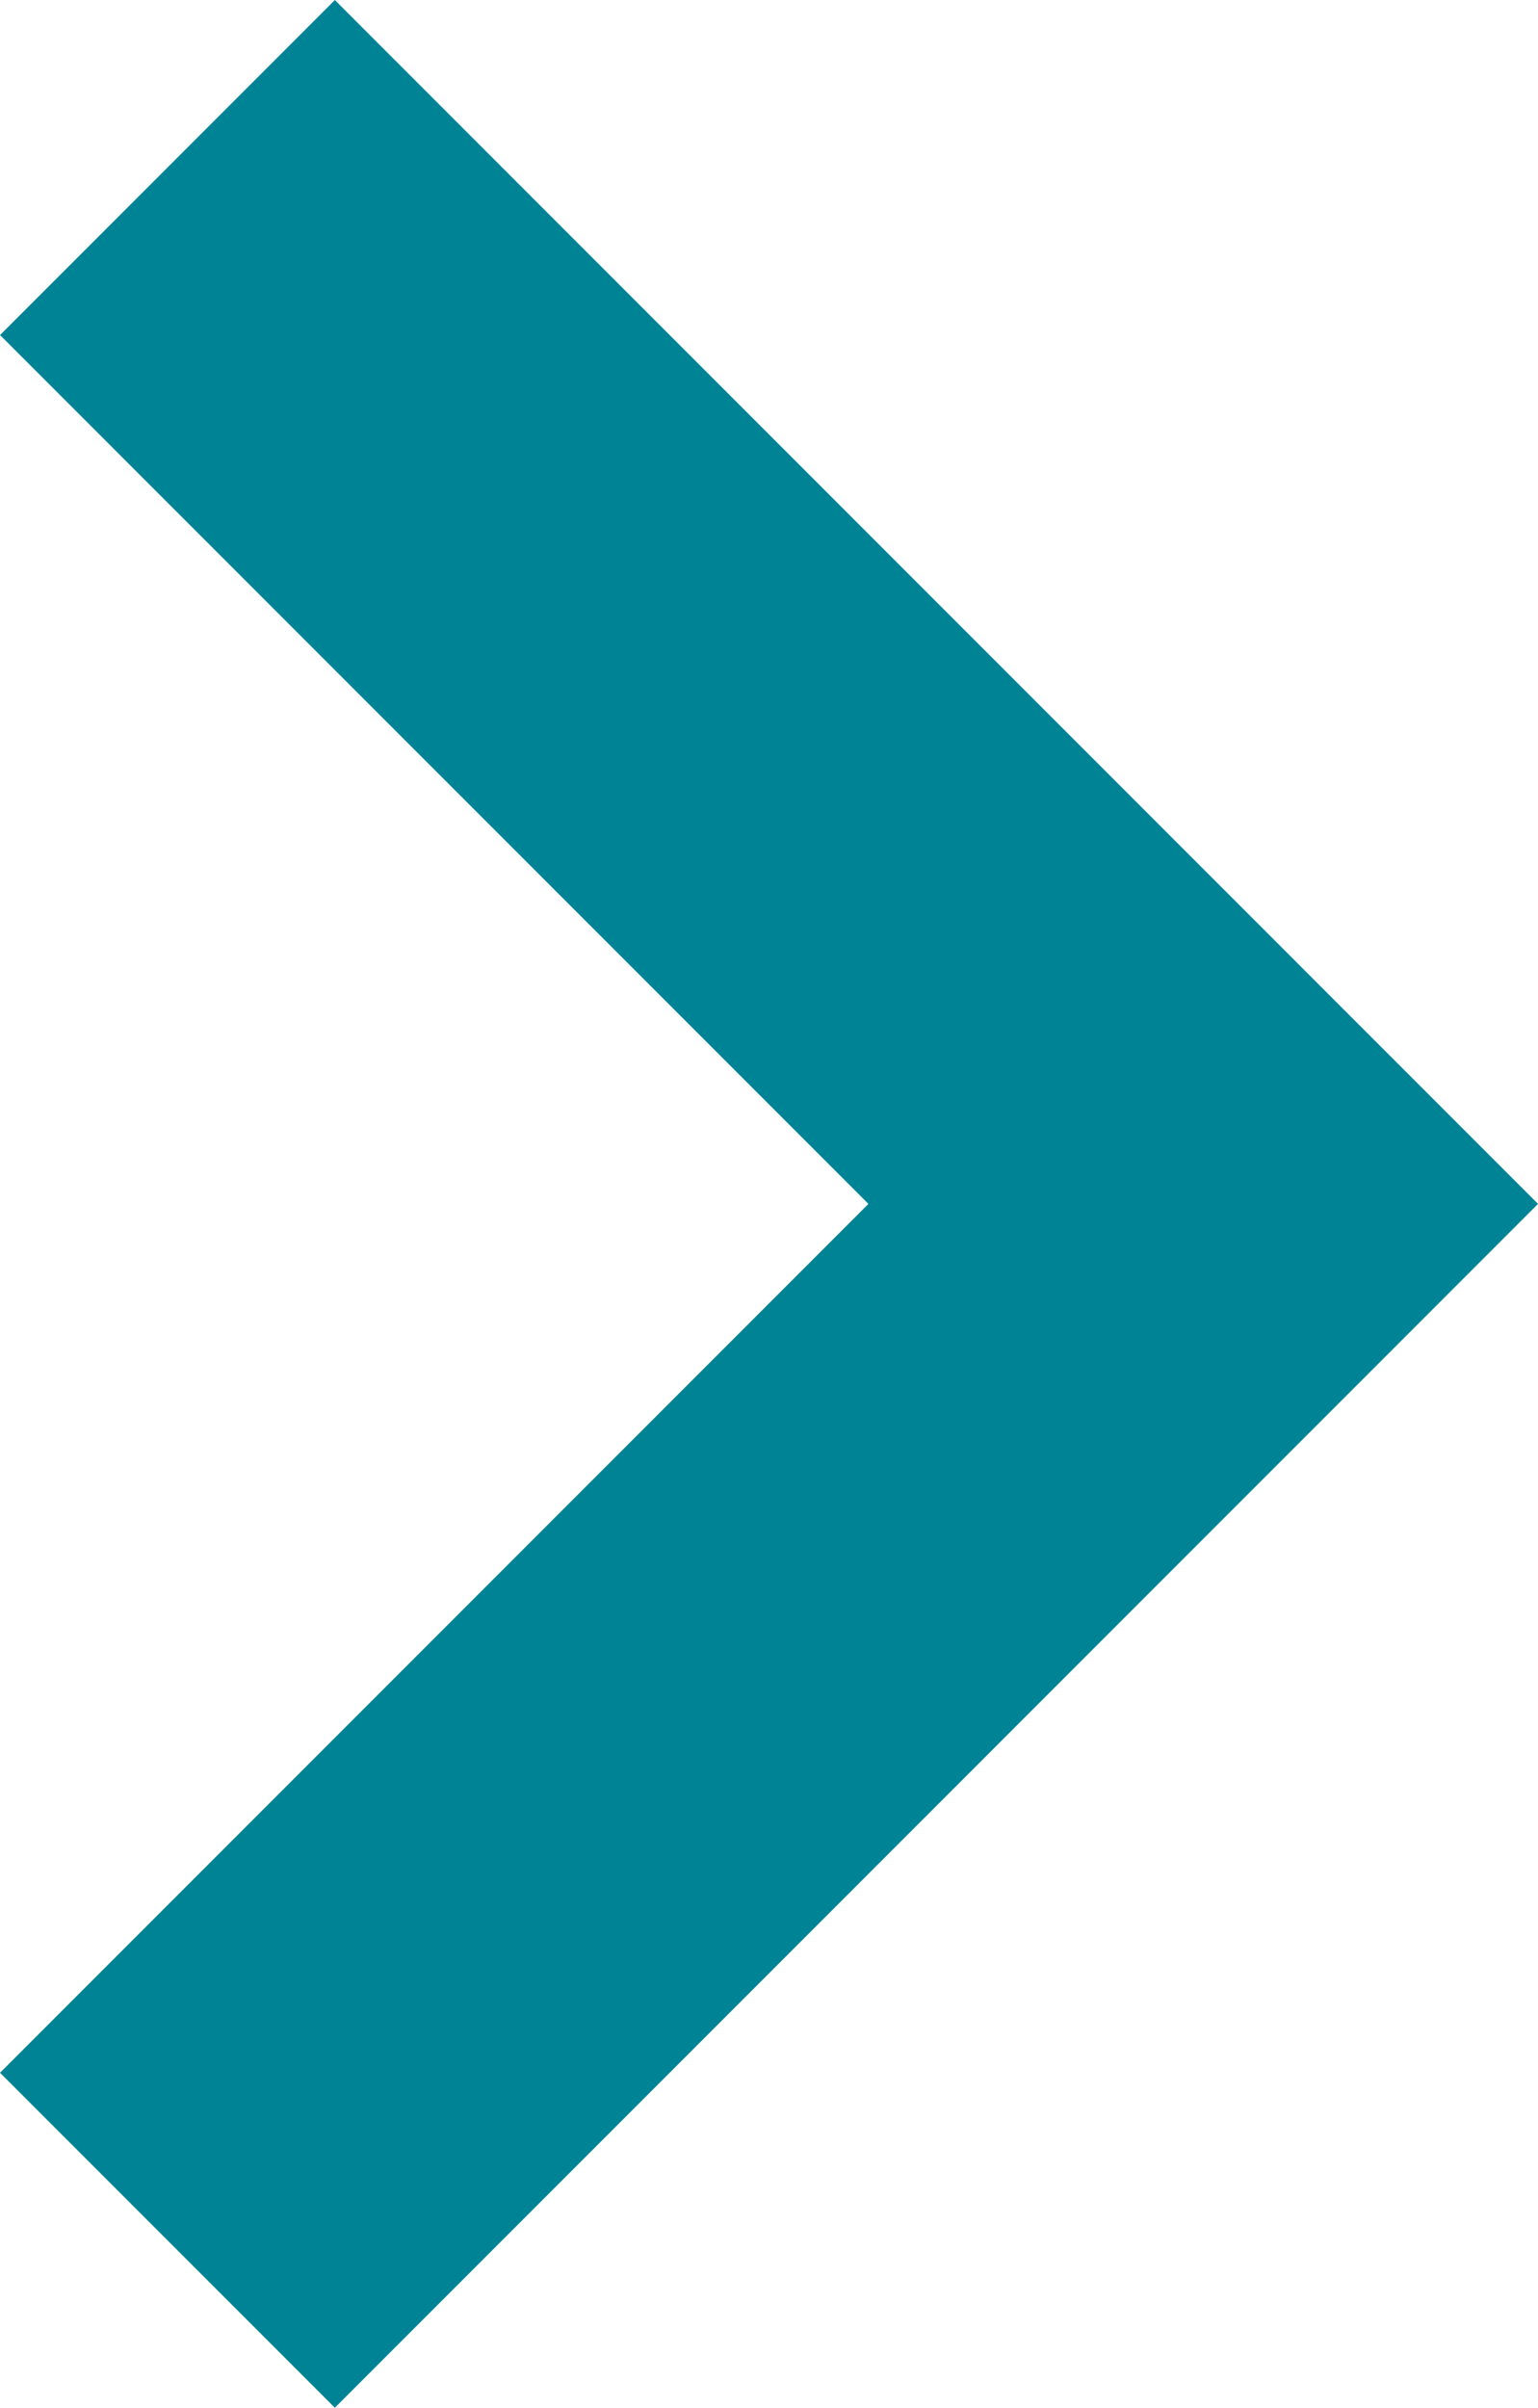 <svg xmlns="http://www.w3.org/2000/svg" width="25.985" height="40.657" viewBox="0 0 25.985 40.657">
    <defs>
        <style>
            .angle-next-crtvg {
                fill: none;
                stroke: #008495;
                stroke-width: 8px;
            }
        </style>
    </defs>
    <path class="angle-next-crtvg" d="M96.585,1850.544l-17.5,17.5,17.5,17.5" transform="translate(99.414 1888.373) rotate(180)" />
</svg>